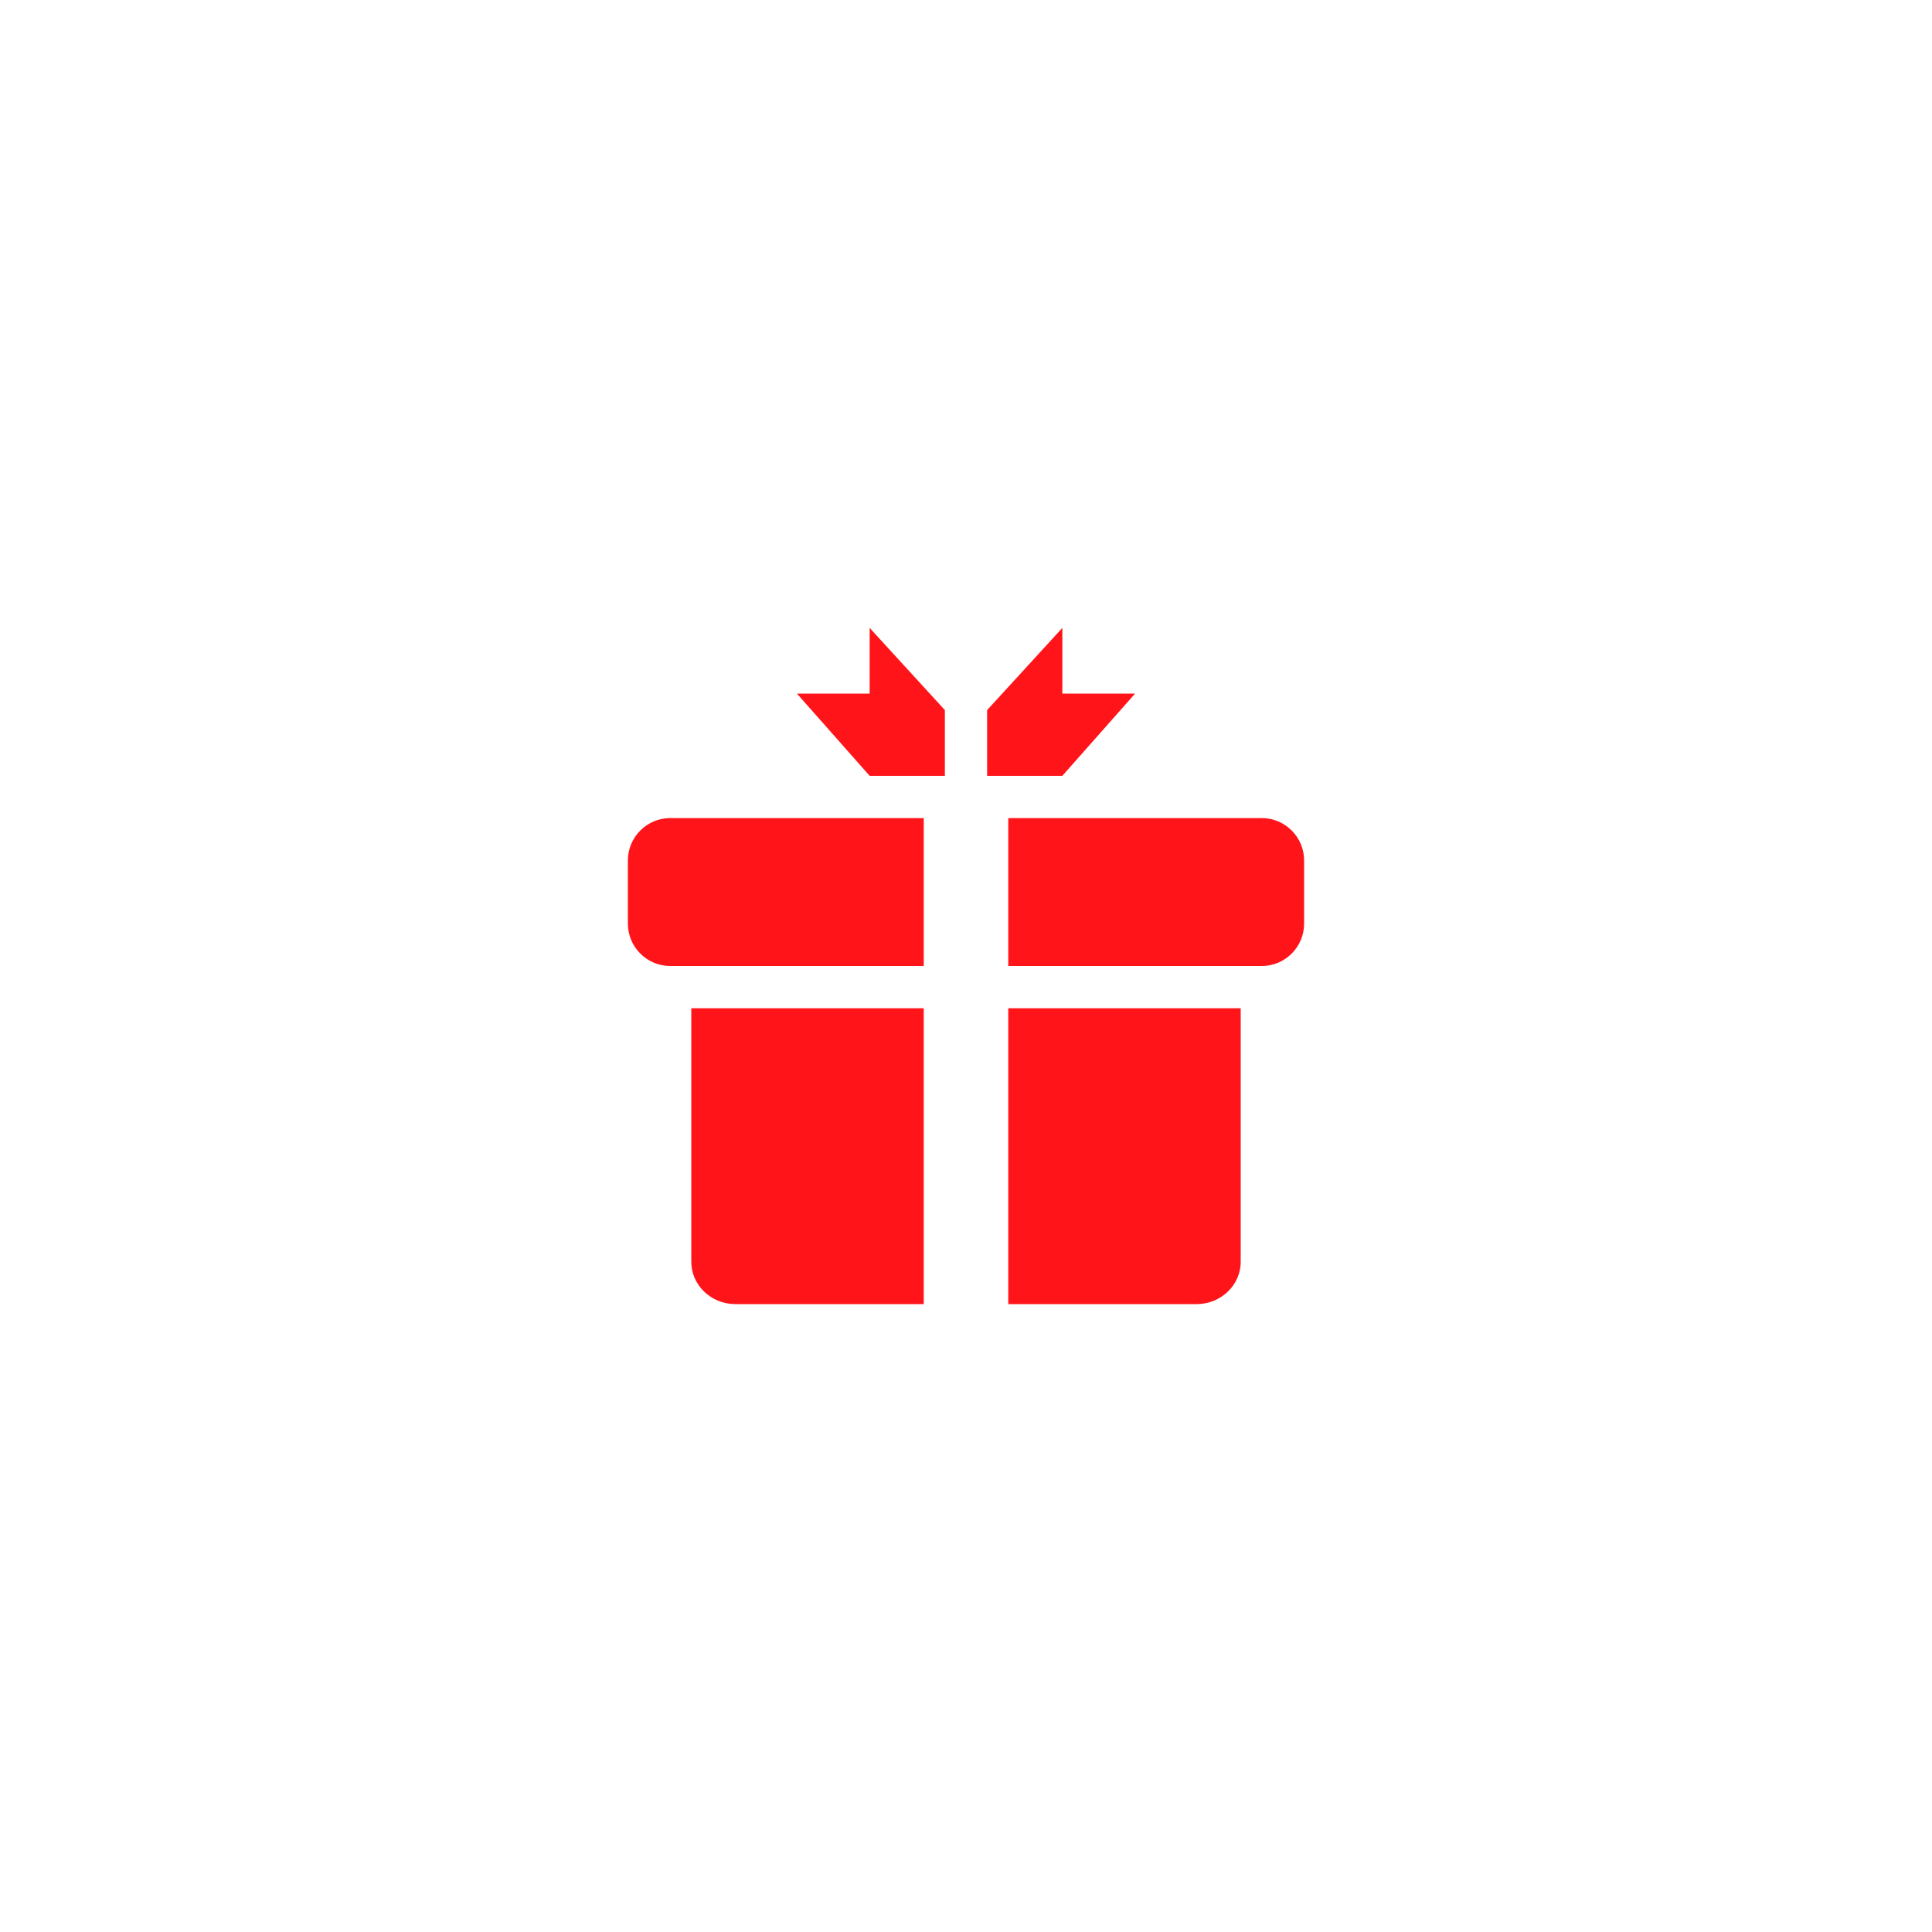 <?xml version="1.0" encoding="UTF-8"?>
<svg xmlns="http://www.w3.org/2000/svg" width="160" height="160" viewBox="0 0 160 160" fill="none">
  <rect width="160" height="160" fill="white"></rect>
  <path d="M72.021 52V57.444H66L72.021 64.25H78.25V58.806L72.021 52ZM81.75 58.806V64.25H87.979L94 57.444H87.979V52L81.75 58.806ZM76.5 80H55.5C53.575 80 52 78.425 52 76.5V71.25C52 69.325 53.575 67.75 55.5 67.75H76.5V80ZM108 71.25V76.5C108 78.425 106.425 80 104.5 80H83.5V67.75H104.5C106.425 67.75 108 69.325 108 71.25ZM102.75 83.5V104.5C102.75 106.425 101.112 108 99.11 108H83.5V83.5H102.75ZM76.5 83.5V108H60.89C58.888 108 57.25 106.425 57.25 104.5V83.5H76.5Z" fill="#FF141A"></path>
</svg>
